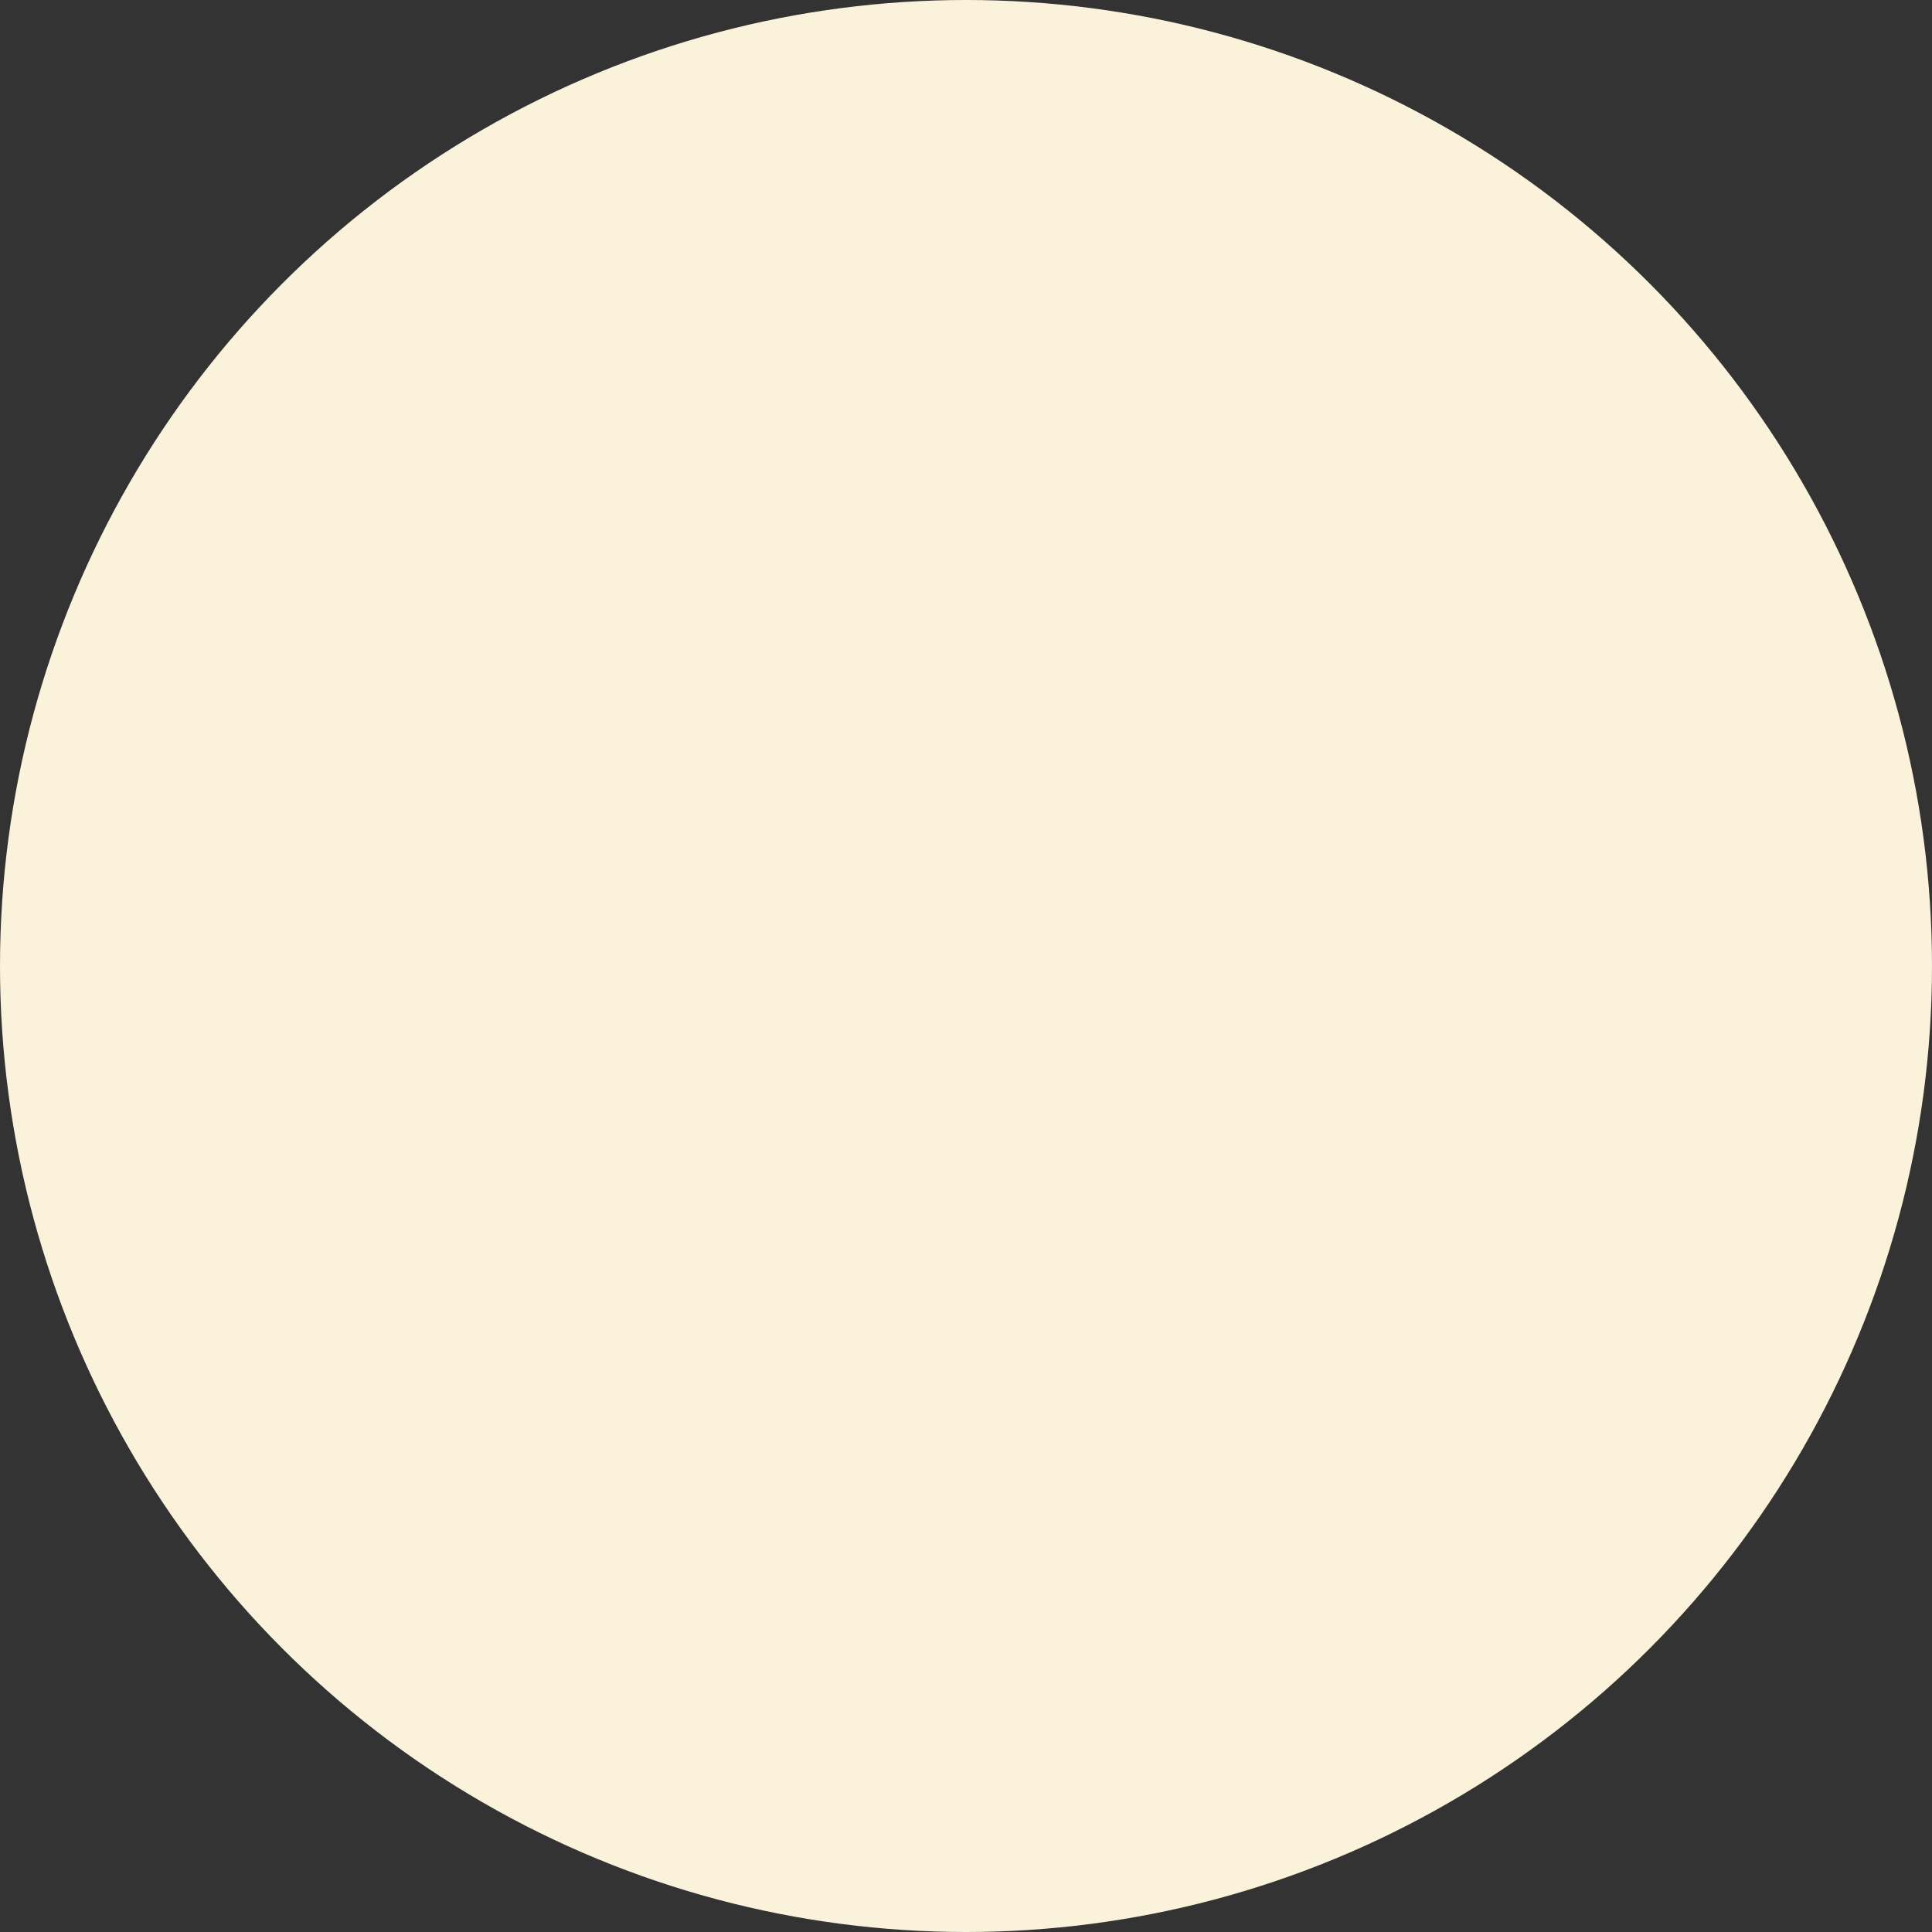 <?xml version="1.0" encoding="UTF-8"?> <svg xmlns="http://www.w3.org/2000/svg" width="1621" height="1621" viewBox="0 0 1621 1621" fill="none"><rect x="0" y="0" width="1621" height="1621" fill="#333333" stroke="none"/> <circle cx="810.5" cy="810.5" r="810.5" fill="#FAF2DB"></circle> </svg> 
